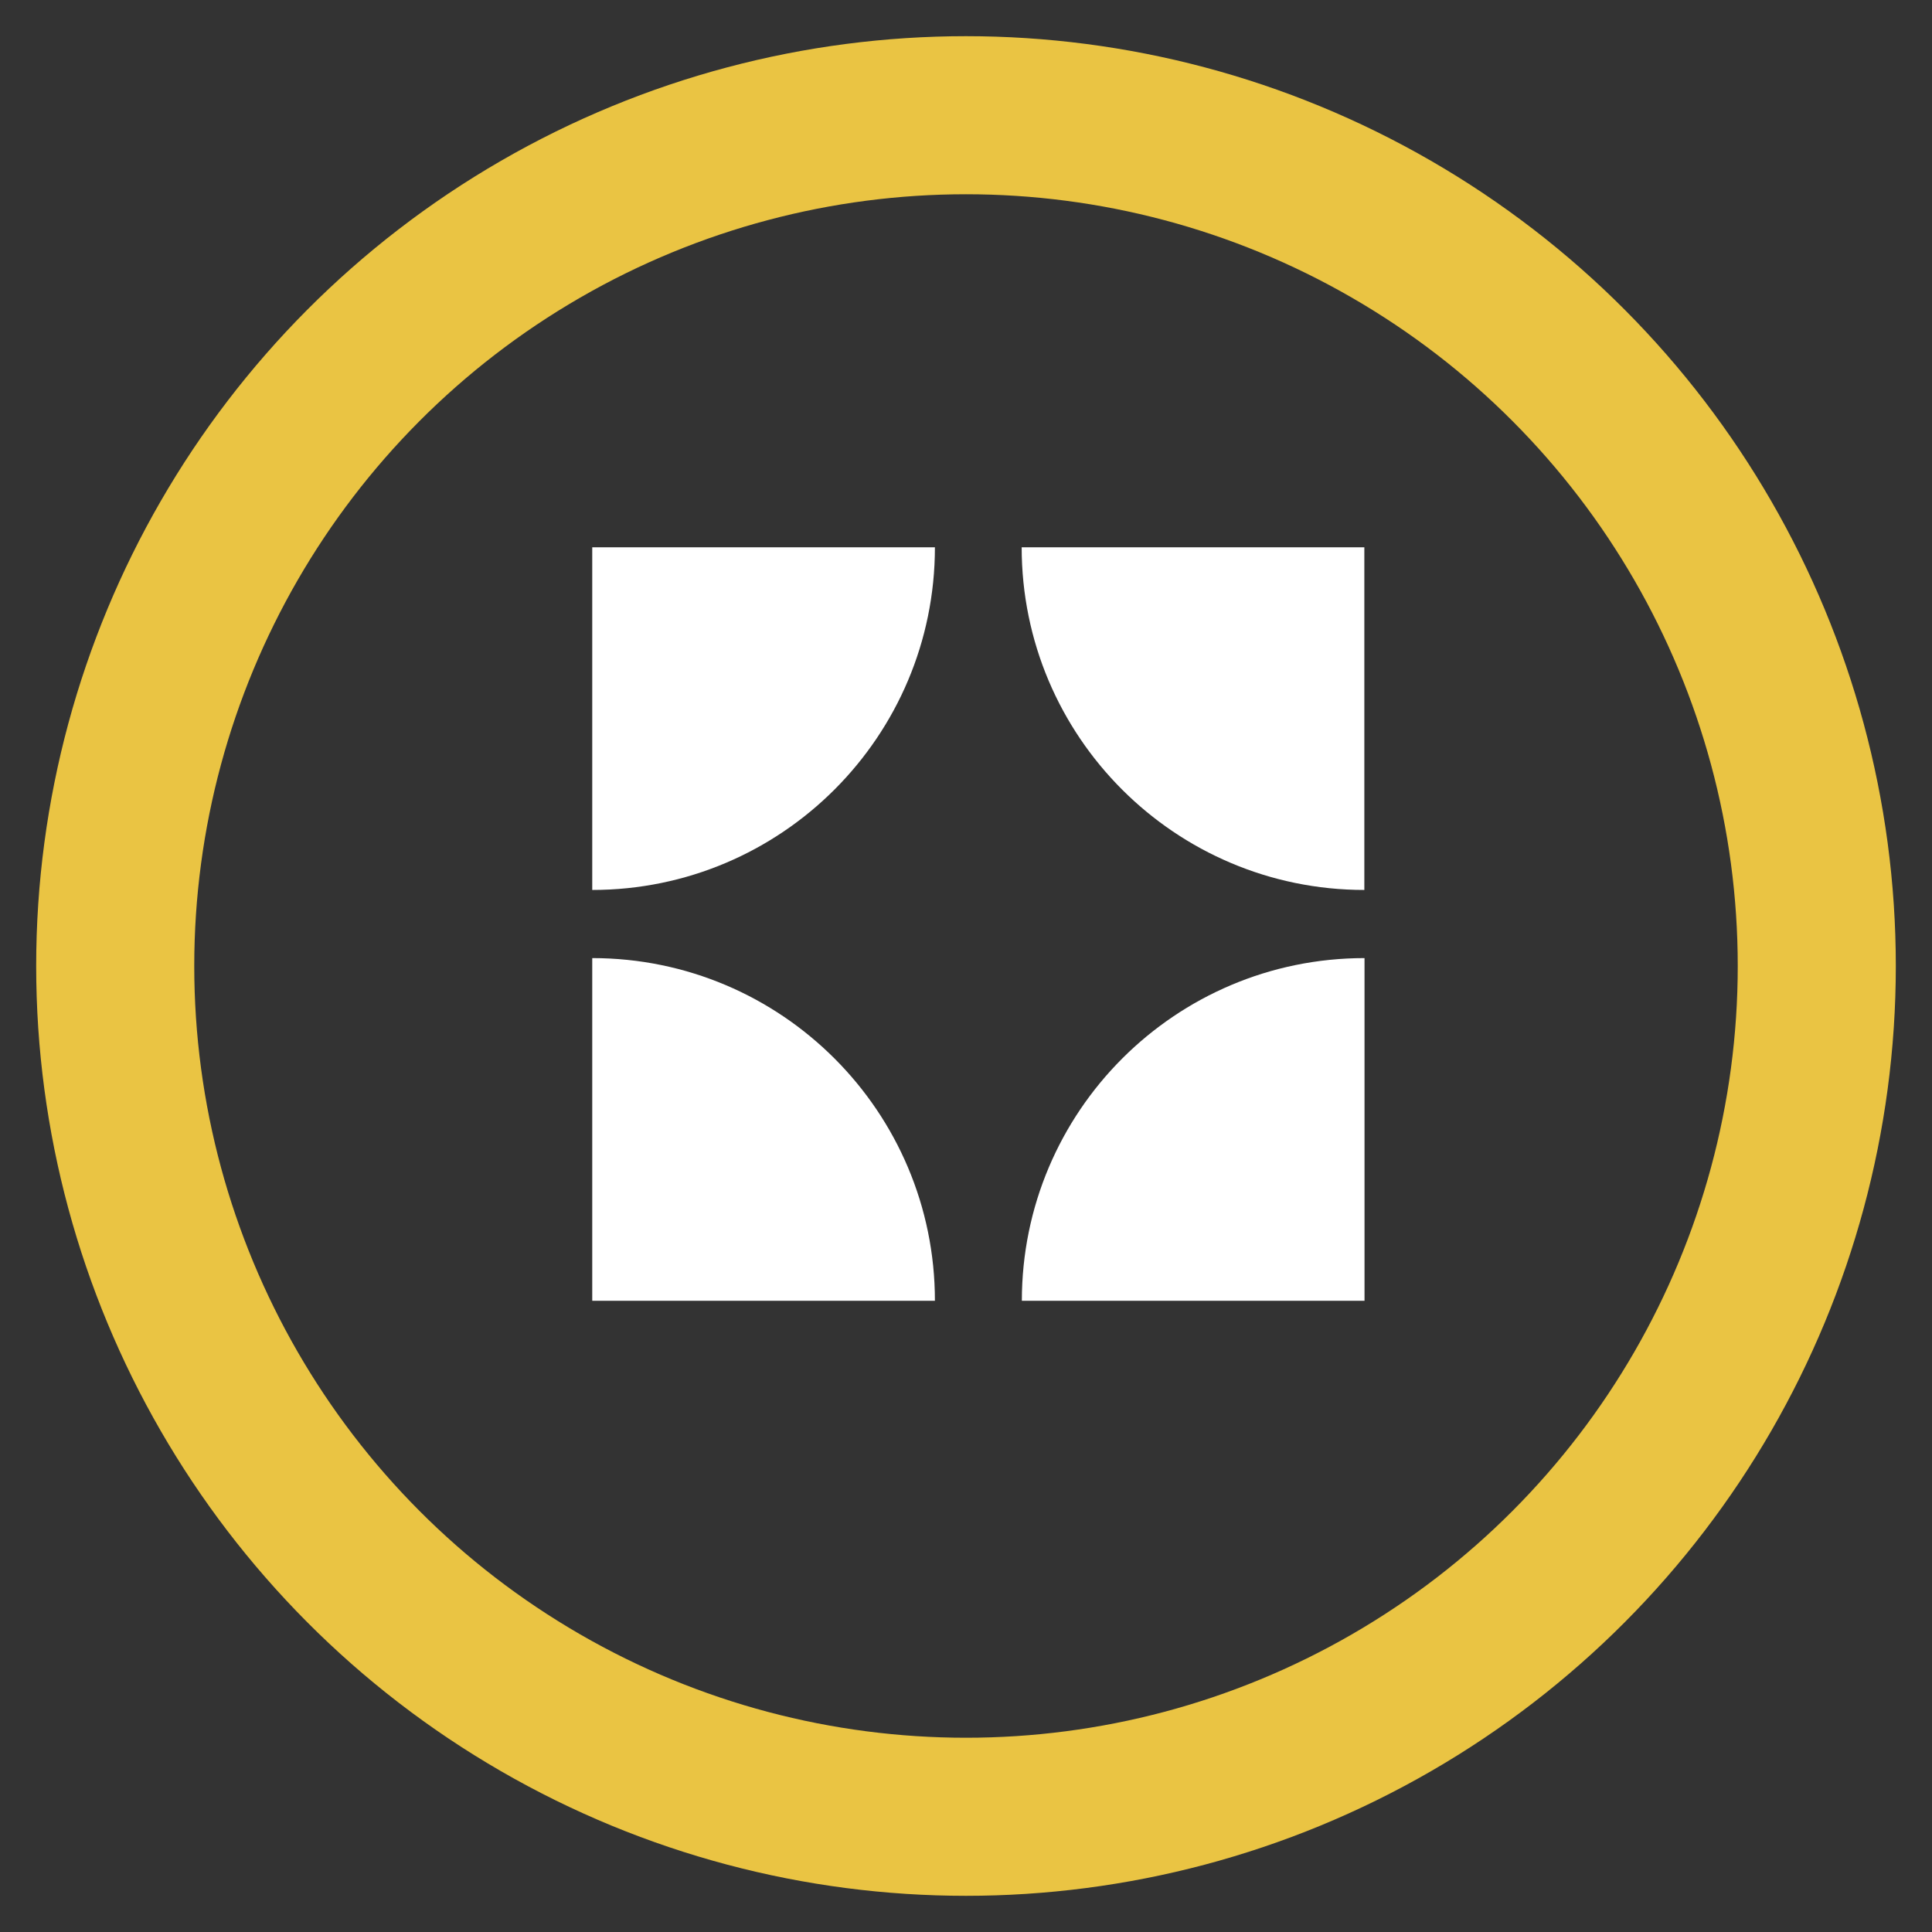 <?xml version="1.0" encoding="UTF-8"?>
<svg id="Layer_1" data-name="Layer 1" xmlns="http://www.w3.org/2000/svg" viewBox="0 0 110 110">
  <rect x="0" y="0" width="110" height="110" fill="#333333" stroke="none"/>
  <defs>
    <style>
      .cls-1 {
        fill: #fff;
      }

      .cls-2 {
        fill: none;
        stroke: #eac443;
        stroke-miterlimit: 10;
        stroke-width: 9px;
      }
    </style>
  </defs>
  <circle class="cls-2" cx="55" cy="55" r="48.44"/>
  <g>
    <path class="cls-1" d="M33.72,31.16h19.51c0,10.77-8.74,19.51-19.51,19.51h0V31.16h0Z"/>
    <path class="cls-1" d="M33.72,54.55h19.51c0,10.77-8.74,19.51-19.51,19.51h0v-19.51h0Z" transform="translate(-20.83 107.78) rotate(-90)"/>
    <path class="cls-1" d="M58.17,54.55h19.51c0,10.77-8.74,19.51-19.51,19.51h0v-19.51h0Z" transform="translate(135.86 128.61) rotate(180)"/>
    <path class="cls-1" d="M58.17,31.16h19.51c0,10.77-8.74,19.51-19.51,19.51h0V31.16h0Z" transform="translate(108.84 -27.01) rotate(90)"/>
  </g>
</svg>